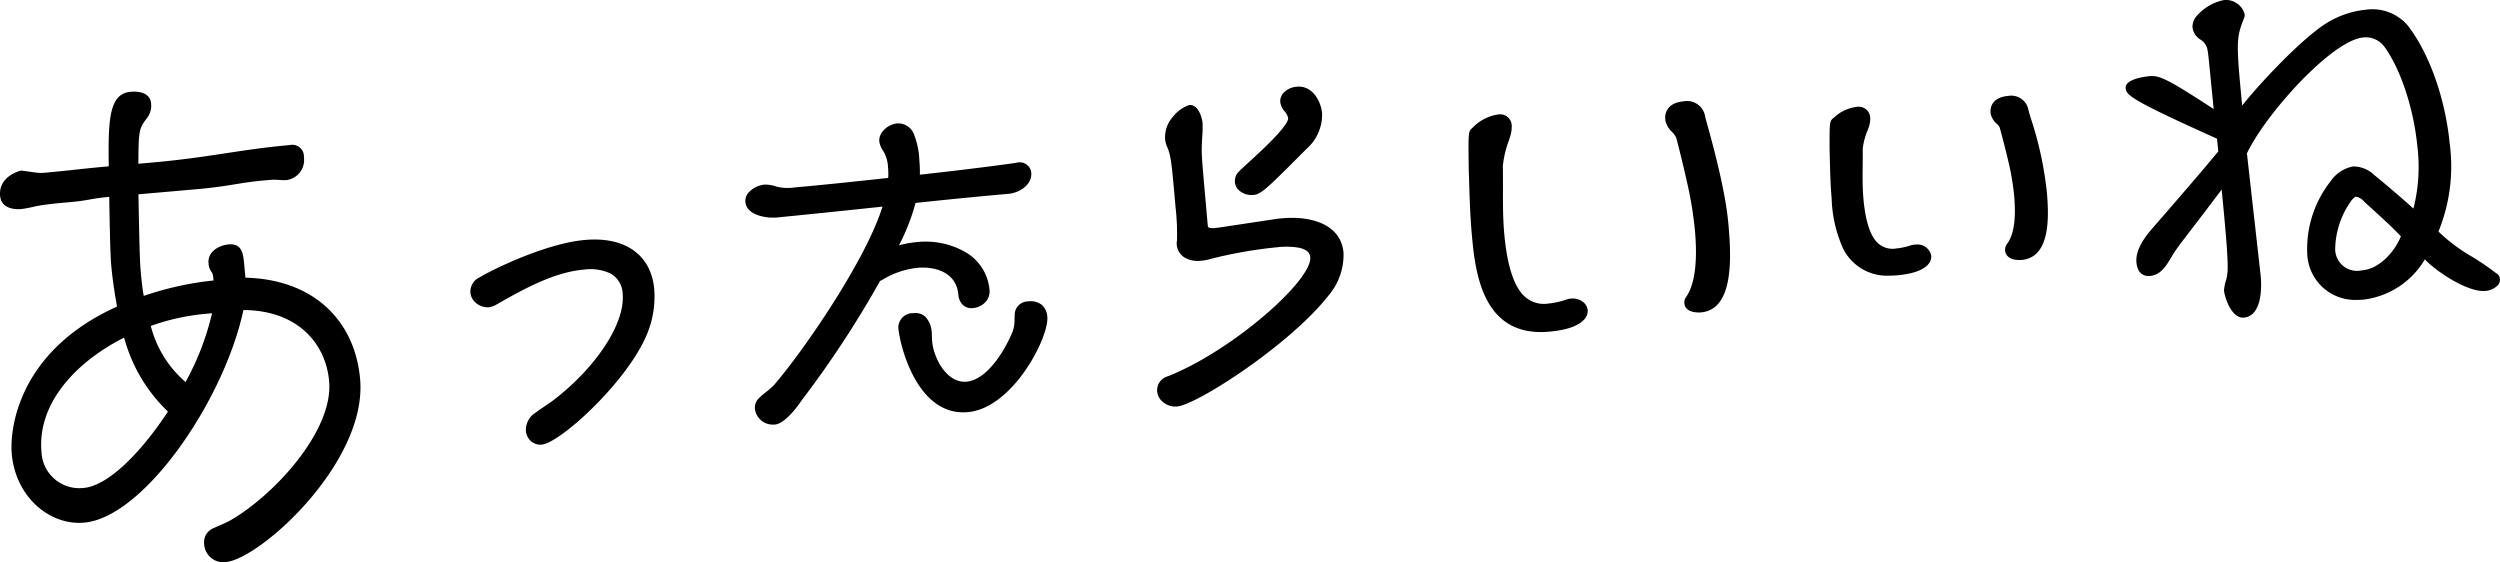 <svg xmlns="http://www.w3.org/2000/svg" width="308" height="69.265" viewBox="0 0 308 69.265">
  <g id="benefiTitle00" transform="translate(154 34.633)">
    <g id="グループ_4117" data-name="グループ 4117" transform="translate(-154 -34.633)">
      <path id="パス_9710" data-name="パス 9710" d="M30.235,35.016c8.512.214,13.513,5.4,14.133,12.506.894,10.212-12.292,22.164-16.59,22.539A2.368,2.368,0,0,1,25.148,67.8a1.879,1.879,0,0,1,1.233-1.96c.677-.314,1.36-.565,2.03-.943,5.359-3.091,12.674-11.017,12.14-17.105-.427-4.883-4.123-8.777-10.564-8.786C27.608,50.141,17.72,64.553,10.364,65.195c-4.243.372-8.45-3.16-8.916-8.484-.253-2.919.686-12.59,12.971-18.136-.311-1.7-.573-3.466-.725-5.178-.133-1.521-.21-6.808-.236-8.337-2.256.2-2.574.452-4.827.649-1.343.117-2.9.253-4.181.5a18.293,18.293,0,0,1-1.806.351c-.968.084-2.5-.105-2.631-1.626-.217-2.473,2.541-3.1,2.541-3.1.217-.018,1.479.191,1.531.187a5.376,5.376,0,0,0,1.3.077c3.278-.287,4.733-.513,8.012-.8-.072-5.749.025-8.95,2.712-9.186.861-.075,2.385.049,2.508,1.441a2.529,2.529,0,0,1-.593,1.907c-.87,1.162-.958,1.424-.977,5.52l1.557-.137c7.25-.635,10.961-1.627,17.085-2.163a1.438,1.438,0,0,1,1.754,1.51,2.486,2.486,0,0,1-2.136,2.8c-.589.051-1.249-.083-1.893-.026-3.874.276-4.653.755-9.327,1.165l-7.035.615c.055,1.848.113,7.519.274,9.36.091,1.009.185,2.091.385,3.158a38.4,38.4,0,0,1,8.6-1.9c-.065-.761-.13-.884-.256-1.065a1.887,1.887,0,0,1-.363-1.054c-.133-1.52,1.427-2.234,2.45-2.325,1.664-.144,1.823,1.058,1.955,2.58ZM15.293,42.4C9.179,45.487,4.6,50.62,5.108,56.452a4.663,4.663,0,0,0,5.207,4.466c3.007-.262,7.033-4.324,10.376-9.407A19.587,19.587,0,0,1,15.293,42.4ZM25.43,39.461a27.2,27.2,0,0,0-6.852,1.5,13.472,13.472,0,0,0,4.285,6.911A33.412,33.412,0,0,0,26.125,39.4Z" transform="translate(0 -0.806)"/>
      <g id="グループ_4111" data-name="グループ 4111" transform="translate(57.942 29.511)">
        <path id="パス_9711" data-name="パス 9711" d="M70.886,56.449a1.332,1.332,0,0,1-1.456-1.263,2.1,2.1,0,0,1,1.057-1.861c.833-.623,1.673-1.114,2.5-1.78,4.926-3.888,8.706-9.316,8.366-13.2-.256-2.929-2.638-3.687-5.272-3.455-3.848.337-7.783,2.533-10.994,4.376a2.231,2.231,0,0,1-.735.27,1.675,1.675,0,0,1-1.761-1.359,1.531,1.531,0,0,1,.923-1.47c1.52-.935,8.111-4.124,12.751-4.53,4.1-.357,7.641,1.145,8.036,5.657a11.559,11.559,0,0,1-.673,4.823C81.492,48.614,72.9,56.273,70.886,56.449Z" transform="translate(-62.114 -31.652)"/>
        <path id="パス_9712" data-name="パス 9712" d="M70.726,56.892a1.768,1.768,0,0,1-1.146-.412,1.883,1.883,0,0,1-.653-1.286A2.52,2.52,0,0,1,70.18,52.91c.356-.265.718-.511,1.081-.759.469-.317.935-.633,1.4-1.005,5.13-4.05,8.5-9.311,8.191-12.8a2.948,2.948,0,0,0-1.5-2.541,5.854,5.854,0,0,0-3.258-.485c-3.58.314-7.153,2.219-10.8,4.316a2.637,2.637,0,0,1-.926.329,2.205,2.205,0,0,1-1.453-.428,1.884,1.884,0,0,1-.819-1.358,1.94,1.94,0,0,1,1.161-1.919c1.435-.882,8.085-4.164,12.94-4.589,4.958-.443,8.175,1.837,8.547,6.084a12.08,12.08,0,0,1-.7,5.019C81.908,48.72,73.19,56.683,70.894,56.883,70.837,56.888,70.782,56.892,70.726,56.892Zm.084-.944.042.468-.042-.468c1.838-.162,10.246-7.638,12.341-13.487a11.042,11.042,0,0,0,.647-4.623c-.459-5.272-5.414-5.422-7.525-5.23-4.625.4-11.2,3.633-12.548,4.463-.754.426-.715.878-.7,1.028a.971.971,0,0,0,.43.678,1.253,1.253,0,0,0,.822.256,1.974,1.974,0,0,0,.547-.214c3.738-2.146,7.412-4.1,11.179-4.432a6.633,6.633,0,0,1,3.8.6,3.885,3.885,0,0,1,1.987,3.283c.385,4.437-4.013,10.034-8.544,13.613-.48.385-.968.717-1.457,1.048-.349.238-.7.476-1.052.738a1.629,1.629,0,0,0-.871,1.443.948.948,0,0,0,.317.65A.885.885,0,0,0,70.81,55.948Z" transform="translate(-62.081 -31.619)"/>
      </g>
      <g id="グループ_4112" data-name="グループ 4112" transform="translate(91.827 15.2)">
        <path id="パス_9713" data-name="パス 9713" d="M114.675,35.377a123.712,123.712,0,0,1-9.7,14.793s-1.79,2.683-2.961,2.787a1.782,1.782,0,0,1-1.936-1.429,1.177,1.177,0,0,1,.372-1.047c.622-.6,1.34-1.043,1.916-1.685,3.747-4.374,11.858-16.163,13.6-22.762-4.631.491-9.35.987-13.735,1.415-1.045.091-3.221-.225-3.334-1.519-.077-.88,1.171-1.534,1.883-1.6a3.556,3.556,0,0,1,1.323.217,6.1,6.1,0,0,0,2.412.128c3.974-.348,7.977-.784,11.946-1.214a8.575,8.575,0,0,0,.013-1.771,4.834,4.834,0,0,0-.609-2.137,3.46,3.46,0,0,1-.473-1.055c-.074-.835.955-1.643,1.706-1.708,1.631-.142,2.081,1.631,2.294,4.1a13.552,13.552,0,0,1,.033,2.271c4.091-.443,8.137-.921,12.215-1.489.126-.011.288-.065.414-.077a.939.939,0,0,1,1.127.826c.1,1.213-1.34,2.014-2.346,2.1-3.554.311-7.606.707-11.82,1.162a26.92,26.92,0,0,1-2.557,6.416,13.433,13.433,0,0,1,3.266-.708c3.764-.33,7.965,1.455,8.318,5.509a1.651,1.651,0,0,1-1.618,1.7c-.834.073-1.226-.523-1.288-1.235-.249-2.841-2.835-3.961-5.509-3.728A10.962,10.962,0,0,0,115,35.221Zm3.065,6.136c-.071-.838.651-1.28,1.4-1.344.835-.073,1.622.236,1.781,2.074.025.295.013.635.038.923.207,2.346,1.932,5.691,4.732,5.447,2.884-.253,5.156-4.159,6.094-6.478a7.4,7.4,0,0,0,.295-2.384,1.206,1.206,0,0,1,1.213-1.032,1.491,1.491,0,0,1,1.858,1.481c.2,2.3-4.114,10.766-9.379,11.227C119.458,51.978,117.811,42.306,117.74,41.513Z" transform="translate(-98.42 -16.319)"/>
        <path id="パス_9714" data-name="パス 9714" d="M101.837,53.4a2.223,2.223,0,0,1-2.262-1.865,1.643,1.643,0,0,1,.5-1.411c.291-.279.582-.517.877-.753a8.678,8.678,0,0,0,1.029-.921c3.674-4.287,11.263-15.336,13.3-21.907-4.408.466-8.877.935-13.046,1.341-1.22.1-3.7-.238-3.848-1.947a1.528,1.528,0,0,1,.385-1.112,3.117,3.117,0,0,1,1.929-.992,3.945,3.945,0,0,1,1.476.229,5.565,5.565,0,0,0,2.256.117c3.842-.337,7.761-.761,11.554-1.172a8.088,8.088,0,0,0-.022-1.3,4.263,4.263,0,0,0-.54-1.934,2.981,2.981,0,0,1-.54-1.259,1.751,1.751,0,0,1,.459-1.285,2.639,2.639,0,0,1,1.676-.932,2.079,2.079,0,0,1,2.143,1.34,9.693,9.693,0,0,1,.66,3.185,15.373,15.373,0,0,1,.062,1.785c4.444-.486,8.159-.943,11.652-1.428a1.508,1.508,0,0,0,.168-.032,1.972,1.972,0,0,1,.269-.048,1.425,1.425,0,0,1,1.637,1.253c.13,1.536-1.527,2.5-2.773,2.611-3.532.309-7.5.7-11.487,1.127a25.3,25.3,0,0,1-2.036,5.216,14.176,14.176,0,0,1,2.327-.409,9.906,9.906,0,0,1,5.716,1.171,5.963,5.963,0,0,1,3.114,4.766,1.907,1.907,0,0,1-.573,1.536,2.373,2.373,0,0,1-1.473.669,1.517,1.517,0,0,1-1.323-.472,1.994,1.994,0,0,1-.476-1.189c-.239-2.737-2.841-3.481-5-3.3A10.41,10.41,0,0,0,115.2,35.6l-.217.1a125.839,125.839,0,0,1-9.671,14.726c-.3.452-1.964,2.849-3.291,2.966C101.961,53.4,101.9,53.4,101.837,53.4Zm14.72-27.937-.175.659c-1.738,6.6-9.839,18.449-13.694,22.948a9.506,9.506,0,0,1-1.145,1.034c-.273.218-.544.437-.8.683a.7.7,0,0,0-.23.669,1.325,1.325,0,0,0,1.424,1c.653-.059,1.919-1.544,2.611-2.58a123.248,123.248,0,0,0,9.674-14.749l.071-.141.472-.223a11.2,11.2,0,0,1,4.781-1.626c2.793-.256,5.738.946,6.02,4.155a1.08,1.08,0,0,0,.23.635.6.6,0,0,0,.547.173,1.455,1.455,0,0,0,.893-.4.961.961,0,0,0,.3-.79,5.087,5.087,0,0,0-2.647-4.035,8.935,8.935,0,0,0-5.159-1.048,13.074,13.074,0,0,0-3.149.683l-1.09.39.511-1.04a26.4,26.4,0,0,0,2.517-6.309l.081-.317.327-.049c4.11-.443,8.2-.845,11.829-1.162.833-.073,1.995-.73,1.92-1.594-.033-.386-.379-.417-.619-.4-.042.006-.091.019-.142.03a2.144,2.144,0,0,1-.269.047c-3.621.5-7.509.979-12.2,1.489l-.564.06.042-.563a12.913,12.913,0,0,0-.032-2.192,8.947,8.947,0,0,0-.573-2.871,1.134,1.134,0,0,0-1.211-.8,1.74,1.74,0,0,0-1.039.6.86.86,0,0,0-.24.6,2.607,2.607,0,0,0,.405.854,5.3,5.3,0,0,1,.676,2.338,8.937,8.937,0,0,1-.016,1.869l-.045.371-.509.055c-3.877.421-7.884.854-11.816,1.2a6.629,6.629,0,0,1-2.569-.141,3.377,3.377,0,0,0-1.166-.2,2.218,2.218,0,0,0-1.288.662.576.576,0,0,0-.168.425c.075.872,1.886,1.176,2.822,1.094,4.382-.427,9.1-.924,13.728-1.415Zm8.673,26.423c-5.787,0-7.8-8.247-7.994-10.363v0a1.774,1.774,0,0,1,1.832-1.853,1.844,1.844,0,0,1,1.5.443,3.07,3.07,0,0,1,.786,2.058c.013.157.017.326.02.494,0,.147.007.293.02.427.191,2.184,1.826,5.2,4.221,5.021,2.618-.231,4.816-4,5.7-6.187a4.457,4.457,0,0,0,.236-1.617c.007-.208.013-.415.026-.623a1.663,1.663,0,0,1,1.641-1.468,2.244,2.244,0,0,1,1.687.424,2.1,2.1,0,0,1,.683,1.484c.129,1.491-1.373,5.122-3.742,7.949-1.343,1.6-3.486,3.562-6.065,3.787C125.594,51.877,125.409,51.885,125.231,51.885Zm-7.055-10.446c.013.139,1.337,9.507,7.049,9.507.156,0,.315-.007.473-.021,2.259-.2,4.2-1.989,5.43-3.455,2.3-2.746,3.622-6.137,3.521-7.262a1.192,1.192,0,0,0-.346-.847,1.4,1.4,0,0,0-1-.209.768.768,0,0,0-.79.617c-.009.175-.016.371-.022.567a5.365,5.365,0,0,1-.3,1.946c-1.2,2.961-3.619,6.514-6.486,6.765-3.123.263-5.01-3.241-5.243-5.873-.012-.154-.016-.322-.019-.492,0-.147-.007-.295-.02-.432a2.308,2.308,0,0,0-.485-1.45,1,1,0,0,0-.783-.2C118.974,40.617,118.114,40.729,118.175,41.439Z" transform="translate(-98.386 -16.286)"/>
      </g>
      <g id="グループ_4113" data-name="グループ 4113" transform="translate(142.552 10.671)">
        <path id="パス_9715" data-name="パス 9715" d="M167.068,28.3a9.736,9.736,0,0,1,1.123-.141c2.929-.258,6.777.421,7.075,3.806a7.235,7.235,0,0,1-1.757,4.958c-4.773,6.1-16.2,13.3-18.328,13.483a1.754,1.754,0,0,1-1.935-1.432c-.065-.708.4-1.127,1.057-1.4,7.855-3.129,18.089-11.862,17.8-15.124-.168-1.926-3.107-1.794-4.528-1.669a55.663,55.663,0,0,0-8.26,1.437,6.031,6.031,0,0,1-1.2.231c-1.214.106-2.346-.342-2.457-1.6a1.487,1.487,0,0,1,.045-.422,31.591,31.591,0,0,0-.2-4.2c-.479-5.48-.557-6.356-1.085-7.575a2.437,2.437,0,0,1-.194-.783c-.19-2.175,2.207-3.647,2.544-3.675.708-.063,1.081,1.295,1.126,1.793.055.632-.1,2.2-.1,3.172,0,1.011.071,1.765.314,4.561l.43,4.9c.062.708.7.779,1.327.725l.459-.041Zm-2.5-3.95c-.754.066-1.676-.359-1.744-1.155a1.167,1.167,0,0,1,.382-.96c1.12-1.15,6.3-5.44,6.176-6.945-.068-.751-.913-1.267-.972-1.94-.071-.792.809-1.334,1.561-1.4,1.631-.142,2.537,1.548,2.653,2.843a5.077,5.077,0,0,1-1.76,3.989C166.182,23.492,165.366,24.28,164.573,24.35Z" transform="translate(-152.768 -11.467)"/>
        <path id="パス_9716" data-name="パス 9716" d="M154.985,50.85a2.389,2.389,0,0,1-1.534-.56,1.931,1.931,0,0,1-.708-1.309,1.794,1.794,0,0,1,1.35-1.87c8.016-3.2,17.759-11.832,17.512-14.65-.033-.39-.217-.935-1.421-1.183a9.4,9.4,0,0,0-2.6-.059,55.13,55.13,0,0,0-8.188,1.426,6.351,6.351,0,0,1-1.276.243,3.3,3.3,0,0,1-1.912-.348,2.058,2.058,0,0,1-1.052-1.676,1.483,1.483,0,0,1,.029-.425,28.689,28.689,0,0,0-.171-4.109c-.486-5.525-.557-6.362-1.056-7.514a2.921,2.921,0,0,1-.233-.927,3.749,3.749,0,0,1,.965-2.741A4.35,4.35,0,0,1,156.7,13.7c.035,0,.067,0,.1,0,1.107,0,1.5,1.742,1.54,2.223a15.142,15.142,0,0,1-.045,1.755c-.029.514-.059,1.043-.059,1.46,0,.961.065,1.665.291,4.287l.454,5.131c.013.181.081.221.159.254a1.634,1.634,0,0,0,.657.044l.459-.041,6.7-1.008a10.4,10.4,0,0,1,1.165-.146c3.422-.324,7.266.648,7.583,4.234a7.728,7.728,0,0,1-1.857,5.288c-4.71,6.021-16.173,13.444-18.655,13.661C155.121,50.847,155.053,50.85,154.985,50.85Zm13.842-20.63a7.806,7.806,0,0,1,1.547.137c1.677.344,2.1,1.29,2.169,2.023.327,3.759-10.675,12.642-18.1,15.6-.722.294-.793.629-.764.917a.984.984,0,0,0,.376.673,1.462,1.462,0,0,0,1.048.333c2.042-.177,13.273-7.258,18-13.3a6.76,6.76,0,0,0,1.657-4.628c-.327-3.733-5.537-3.474-6.563-3.379a9.679,9.679,0,0,0-1.071.133l-.022,0-7.227,1.057a2.278,2.278,0,0,1-1.094-.108,1.182,1.182,0,0,1-.745-1.044l-.45-5.131c-.223-2.584-.291-3.364-.294-4.366,0-.431.029-.98.062-1.514A15.23,15.23,0,0,0,157.4,16c-.052-.571-.408-1.366-.609-1.366h-.007c-.3.091-2.272,1.4-2.117,3.168a1.881,1.881,0,0,0,.155.634c.56,1.295.635,2.15,1.124,7.724a32.548,32.548,0,0,1,.2,4.274l-.032.181a.525.525,0,0,0-.017.159,1.127,1.127,0,0,0,.58.946,2.47,2.47,0,0,0,1.369.229,5.4,5.4,0,0,0,1.11-.216,56.105,56.105,0,0,1,8.351-1.453C167.876,30.251,168.338,30.219,168.828,30.219Zm-4.444-5.428a2.347,2.347,0,0,1-1.479-.514,1.564,1.564,0,0,1-.58-1.076,1.638,1.638,0,0,1,.518-1.332c.246-.251.69-.659,1.233-1.154,1.463-1.338,4.891-4.473,4.807-5.42a1.8,1.8,0,0,0-.414-.785,2.333,2.333,0,0,1-.556-1.155,1.486,1.486,0,0,1,.365-1.106,2.444,2.444,0,0,1,1.625-.8c1.991-.217,3.032,1.811,3.162,3.269a5.583,5.583,0,0,1-1.9,4.368c-4.949,4.975-5.619,5.614-6.58,5.7h0C164.516,24.79,164.448,24.791,164.384,24.791Zm5.745-12.413c-.049,0-.1,0-.146.007a1.539,1.539,0,0,0-.987.469.543.543,0,0,0-.146.419,1.61,1.61,0,0,0,.372.679,2.535,2.535,0,0,1,.6,1.261c.11,1.3-2.249,3.577-5.113,6.195-.525.481-.955.874-1.195,1.12a.7.7,0,0,0-.249.592.627.627,0,0,0,.243.439,1.43,1.43,0,0,0,.99.29h0c.631-.055,1.768-1.172,6-5.431a4.669,4.669,0,0,0,1.624-3.617C172.034,13.769,171.355,12.378,170.129,12.378Z" transform="translate(-152.735 -11.433)"/>
      </g>
      <g id="グループ_4114" data-name="グループ 4114" transform="translate(180.922 12.471)">
        <path id="パス_9717" data-name="パス 9717" d="M194.658,17.04a5.067,5.067,0,0,1,2.877-1.534c.877-.076,1.149.405,1.2.939a4.293,4.293,0,0,1-.285,1.51,13.137,13.137,0,0,0-.813,3.438c.055,2.728-.074,5.537.169,8.282.67,7.693,3.045,9.371,5.942,9.117a9.981,9.981,0,0,0,2.408-.545,1.81,1.81,0,0,1,.412-.07,1.323,1.323,0,0,1,1.524,1.015c.045.5-.492,1.791-4.353,2.13-7.913.691-8.612-7.3-9.007-11.818-.227-2.609-.275-5.268-.357-7.789C194.318,17.371,194.315,17.341,194.658,17.04Zm23.924-1.487c-.075-.871.466-1.557,1.8-1.673a1.828,1.828,0,0,1,2.155,1.327c.094.534.282,1.088.421,1.613,2.042,7.441,2.346,10.381,2.5,12.122.547,6.253-.259,9.762-2.971,10-.6.052-1.447-.073-1.537-.607a.655.655,0,0,1,.093-.512c1.366-1.874,1.479-5.323,1.2-8.5a48.108,48.108,0,0,0-.764-5.022q-.693-3.227-1.537-6.441c-.21-.824-1.171-1.244-1.343-2.139Z" transform="translate(-193.878 -13.396)"/>
        <path id="パス_9718" data-name="パス 9718" d="M202.748,41.8c-7.447,0-8.14-7.941-8.521-12.291-.188-2.181-.253-4.39-.317-6.528L193.87,21.7c-.058-4.588-.058-4.6.441-5.039A5.446,5.446,0,0,1,197.46,15a1.433,1.433,0,0,1,1.709,1.365,4.136,4.136,0,0,1-.253,1.515l-.087.283a12.459,12.459,0,0,0-.758,3.195c.02.9.017,1.813.017,2.731-.007,1.816-.01,3.693.152,5.508.3,3.476.987,5.929,2.038,7.293a3.541,3.541,0,0,0,3.392,1.4,9.586,9.586,0,0,0,2.3-.521,2.178,2.178,0,0,1,.5-.092,2.09,2.09,0,0,1,1.512.44,1.489,1.489,0,0,1,.547,1,1.51,1.51,0,0,1-.395,1.085c-.7.837-2.176,1.36-4.386,1.552C203.4,41.787,203.068,41.8,202.748,41.8Zm-5.059-25.867c-.045,0-.093,0-.146.006a4.635,4.635,0,0,0-2.6,1.413l-.007.007c-.172.15-.175.556-.126,4.21l.039,1.386c.064,2.122.129,4.319.316,6.475.392,4.5,1.033,12.033,8.5,11.39,2.563-.225,3.447-.861,3.747-1.219a.588.588,0,0,0,.178-.4.549.549,0,0,0-.214-.362,1.07,1.07,0,0,0-.8-.227,1.566,1.566,0,0,0-.3.047,10.534,10.534,0,0,1-2.515.568,4.429,4.429,0,0,1-4.22-1.759c-1.179-1.531-1.91-4.076-2.233-7.785-.161-1.856-.159-3.754-.155-5.591,0-.913.006-1.823-.013-2.723a12.961,12.961,0,0,1,.8-3.5l.08-.261a3.264,3.264,0,0,0,.214-1.161C198.2,16.122,198.1,15.934,197.689,15.934Zm24.5,23.454c-.78,0-1.609-.257-1.735-1.008a1.146,1.146,0,0,1,.168-.858c1.078-1.477,1.463-4.305,1.12-8.191a47.731,47.731,0,0,0-.754-4.975c-.45-2.081-.964-4.241-1.531-6.411a2.116,2.116,0,0,0-.544-.8,2.875,2.875,0,0,1-.809-1.365l-.022-.217c-.081-.953.463-2.027,2.227-2.181a2.259,2.259,0,0,1,2.657,1.7c.064.364.172.725.272,1.08l.143.508c2.122,7.73,2.375,10.638,2.514,12.2.379,4.349.441,10.171-3.4,10.507C222.393,39.383,222.29,39.388,222.187,39.388Zm-3.169-23.912.013.166a2.1,2.1,0,0,0,.579.869,2.913,2.913,0,0,1,.754,1.2c.57,2.181,1.087,4.355,1.541,6.459a50.354,50.354,0,0,1,.774,5.081c.365,4.174-.068,7.14-1.292,8.814-.02.031-.02.031-.007.191.013.068.4.231,1.032.184,2.253-.2,3.085-3.3,2.541-9.49-.133-1.533-.382-4.386-2.482-12.038l-.139-.491a11.894,11.894,0,0,1-.291-1.167c-.107-.51-.6-1.024-1.651-.94C219.422,14.4,218.959,14.79,219.018,15.476Z" transform="translate(-193.844 -13.362)"/>
      </g>
      <g id="グループ_4115" data-name="グループ 4115" transform="translate(225.404 11.808)">
        <path id="パス_9719" data-name="パス 9719" d="M242.525,15.942a4.324,4.324,0,0,1,2.366-1.169c.712-.063.935.3.971.7a2.986,2.986,0,0,1-.243,1.133,9.2,9.2,0,0,0-.683,2.587c.026,2.046-.093,4.156.084,6.211.5,5.77,2.438,7.018,4.809,6.809a9.024,9.024,0,0,0,1.971-.422,1.455,1.455,0,0,1,.337-.057,1.069,1.069,0,0,1,1.242.749c.033.379-.414,1.351-3.576,1.628-6.474.567-7-5.427-7.292-8.813-.172-1.958-.194-3.956-.246-5.846C242.247,16.191,242.243,16.165,242.525,15.942ZM262.1,14.683c-.055-.651.391-1.172,1.482-1.269,1.016-.087,1.628.39,1.754.986.075.4.224.816.333,1.211a43.54,43.54,0,0,1,1.971,9.08c.412,4.689-.269,7.327-2.488,7.523-.489.042-1.182-.05-1.253-.445a.477.477,0,0,1,.077-.388c1.129-1.414,1.246-4,1.035-6.385a32.387,32.387,0,0,0-.6-3.768q-.553-2.409-1.216-4.821c-.169-.615-.955-.927-1.088-1.6Z" transform="translate(-241.555 -12.701)"/>
        <path id="パス_9720" data-name="パス 9720" d="M248.918,34.8a6.04,6.04,0,0,1-5.751-3.339,16.329,16.329,0,0,1-1.407-6.155c-.143-1.638-.185-3.292-.224-4.891l-.025-1c-.02-3.624-.02-3.646.517-4.073a5.013,5.013,0,0,1,2.751-1.325,1.427,1.427,0,0,1,1.734,1.338,3.118,3.118,0,0,1-.232,1.288l-.084.246a8.253,8.253,0,0,0-.606,2.254c.007.661,0,1.343-.007,2.029-.016,1.361-.029,2.767.088,4.114.22,2.529.741,4.3,1.544,5.256a2.661,2.661,0,0,0,2.5.913,8.35,8.35,0,0,0,1.816-.39,2.088,2.088,0,0,1,.492-.089c.068,0,.133-.008.194-.008a1.713,1.713,0,0,1,1.813,1.4c.038.475-.146,2.038-4.218,2.395C249.507,34.787,249.21,34.8,248.918,34.8Zm-6.444-18.91.408.576c.02.076.026,1.052.035,2.823l.026,1.093c.038,1.577.08,3.207.219,4.8a15.252,15.252,0,0,0,1.25,5.621c1.023,1.937,2.725,2.783,5.279,2.552,2.217-.194,2.88-.748,2.938-.926-.016.047-.159-.05-.4-.05a.532.532,0,0,0-.077,0,.9.9,0,0,0-.178.024,9.918,9.918,0,0,1-2.13.455,4.005,4.005,0,0,1-3.705-1.413c-1.007-1.2-1.618-3.176-1.868-6.038-.123-1.416-.106-2.857-.094-4.25.01-.675.017-1.347.007-2.011a9.3,9.3,0,0,1,.69-2.74l.744.011-.669-.226a2.072,2.072,0,0,0,.165-.716c.019-.043-.03-.073-.207-.055a3.671,3.671,0,0,0-1.971,1l-.02.015Zm22.377,16.987c-.929,0-1.583-.39-1.7-1.036a1.2,1.2,0,0,1,.2-.932c.842-1.055,1.149-3.09.9-5.9a32.526,32.526,0,0,0-.582-3.689c-.363-1.579-.767-3.178-1.208-4.774a1.428,1.428,0,0,0-.346-.438,2.39,2.39,0,0,1-.754-1.21l-.022-.2c-.075-.884.443-1.881,2.123-2.031a2.157,2.157,0,0,1,2.505,1.542,7.626,7.626,0,0,0,.2.769l.12.4a43.614,43.614,0,0,1,1.994,9.208c.3,3.412.3,7.984-3.13,8.287C265.056,32.873,264.952,32.878,264.851,32.878Zm-.155-1.42a1.7,1.7,0,0,0,.34,0c.6-.052,2.42-.214,1.848-6.759-.1-1.138-.282-3.253-1.945-8.944l-.11-.374a8.067,8.067,0,0,1-.24-.9c-.062-.291-.466-.459-1-.413-.58.051-.864.22-.842.5l.013.12a1.757,1.757,0,0,0,.362.43,2.425,2.425,0,0,1,.7,1.052q.669,2.421,1.224,4.85a32.63,32.63,0,0,1,.611,3.865C265.923,27.873,265.6,30.083,264.7,31.459Z" transform="translate(-241.505 -12.651)"/>
      </g>
      <g id="グループ_4116" data-name="グループ 4116" transform="translate(261.884)">
        <path id="パス_9721" data-name="パス 9721" d="M297.005,33.99c.178,1.838,0,4.773-1.866,4.919-1.345.105-2.114-2.384-2.188-3.125a6.238,6.238,0,0,1,.172-.935c.394-1.283.5-1.754-.518-12.1-1.611,2.163-3.463,4.58-5.357,7.043-.233.3-.922,1.279-1.05,1.519-.809,1.361-1.385,2.38-2.679,2.481-.416.033-1.211-.091-1.342-1.427-.138-1.379.864-2.847,1.805-3.941,5.015-5.768,6.742-7.8,8.284-9.681l-.178-1.793c-10.65-4.781-11.179-5.39-11.245-6.08-.084-.829,2.02-1.178,2.8-1.238,1.138-.09,2.125.39,8.1,4.283L291.36,10.1c-.329-3.356-.357-3.634-.449-4.042-.244-1.42-1.694-1.306-1.829-2.685C288.94,1.942,291.6.345,292.741.258a2.164,2.164,0,0,1,2.286,1.489.642.642,0,0,1-.019.328c-1,2.579-1.075,2.865-.218,11.556,2.121-2.807,8.168-9.255,11.146-10.829a11.043,11.043,0,0,1,4.356-1.359,5.465,5.465,0,0,1,4.939,1.932c2.514,3.28,4.519,8.784,5.062,14.3a21.025,21.025,0,0,1-1.429,10.912c1.76,1.994,5.1,3.541,7.25,5.276.284.205.346.294.371.569.069.69-.878,1.14-1.6,1.2-2.227.174-6.43-2.746-7.447-4.06A10,10,0,0,1,309.85,36.7c-3.885.3-6.309-2.06-6.641-5.416-.43-4.37,2.741-10.316,5.435-10.527a3.482,3.482,0,0,1,2.449,1.014c.849.675,3.981,3.307,5.077,4.38a20.572,20.572,0,0,0,.6-8.157c-.463-4.69-2.026-9.438-4.024-12.247a3.033,3.033,0,0,0-2.85-1.352c-4.09.317-12.44,9.863-14.595,14.478Zm13.177-9.271c-.518-.518-.9-.721-1.214-.7-.984.077-3.021,4.311-2.784,6.7.182,1.842,1.286,3.009,3.513,2.835,2.541-.2,4.476-2.806,5.092-4.474C313.5,27.656,311.046,25.531,310.182,24.719Z" transform="translate(-280.607 -0.017)"/>
        <path id="パス_9722" data-name="パス 9722" d="M295.038,39.13c-1.5,0-2.265-2.615-2.336-3.339a5.981,5.981,0,0,1,.177-1.022c.37-1.2.5-1.612-.466-11.416-1.476,1.976-3.143,4.15-4.994,6.559-.23.291-.909,1.262-1.032,1.489l-.068.113c-.79,1.332-1.414,2.382-2.8,2.49-.359.018-1.436-.021-1.6-1.639-.119-1.176.488-2.523,1.861-4.117,5.017-5.769,6.731-7.791,8.22-9.6l-.158-1.56c-10.69-4.8-11.179-5.379-11.257-6.216a.734.734,0,0,1,.185-.556c.634-.763,2.741-.931,2.829-.939s.155-.009.232-.009c1.142,0,2.46.719,7.6,4.064l-.33-3.329c-.323-3.3-.353-3.615-.443-4.014a1.846,1.846,0,0,0-.861-1.214,2.051,2.051,0,0,1-.974-1.5,1.994,1.994,0,0,1,.57-1.463A5.986,5.986,0,0,1,292.7.007c.062,0,.126-.007.185-.007a2.374,2.374,0,0,1,2.353,1.707.808.808,0,0,1-.033.437c-.958,2.478-1.058,2.732-.262,10.858,2.4-3.023,7.978-8.9,10.861-10.426a11.264,11.264,0,0,1,4.447-1.387,5.712,5.712,0,0,1,5.143,2.02c2.611,3.409,4.57,8.936,5.11,14.427a21.255,21.255,0,0,1-1.381,10.892,21.365,21.365,0,0,0,4.178,3.124,32.184,32.184,0,0,1,2.939,2.011.854.854,0,0,1,.456.733.959.959,0,0,1-.243.735,2.417,2.417,0,0,1-1.573.716c-.072,0-.143.007-.214.007-2.26,0-5.956-2.541-7.217-3.9a10.2,10.2,0,0,1-7.6,4.964c-.23.018-.453.026-.673.026a5.9,5.9,0,0,1-6.217-5.654,13.489,13.489,0,0,1,2.933-9.03,4.273,4.273,0,0,1,2.715-1.754,3.746,3.746,0,0,1,2.622,1.068c.735.586,3.511,2.917,4.809,4.128a20.853,20.853,0,0,0,.485-7.7c-.456-4.609-2.02-9.371-3.981-12.133A2.842,2.842,0,0,0,309.9,4.612c-3.874.3-12.1,9.469-14.373,14.285l1.693,15.054c.075.747.23,3.277-.806,4.511a1.8,1.8,0,0,1-1.275.666ZM292.763,22.1l.059.6c1.035,10.483.913,10.88.508,12.2a7.509,7.509,0,0,0-.161.851c.071.7.819,3.01,1.936,2.9a1.322,1.322,0,0,0,.954-.5c.729-.867.839-2.717.7-4.159l-1.705-15.182.026-.06c2.091-4.483,10.431-14.276,14.787-14.614.11-.008.214-.012.317-.012a3.236,3.236,0,0,1,2.745,1.463c2.038,2.867,3.6,7.6,4.065,12.36a20.761,20.761,0,0,1-.615,8.253l-.117.359-.272-.264c-1.113-1.09-4.263-3.733-5.055-4.364a3.306,3.306,0,0,0-2.289-.962,3.892,3.892,0,0,0-2.392,1.586,13.184,13.184,0,0,0-2.825,8.683,5.531,5.531,0,0,0,6.386,5.2,9.754,9.754,0,0,0,7.4-5.013l.172-.309.217.28c1.062,1.372,5.173,4.131,7.244,3.969a1.941,1.941,0,0,0,1.253-.547.514.514,0,0,0,.136-.39c-.017-.188-.026-.223-.275-.4a31.977,31.977,0,0,0-2.906-1.988,20.81,20.81,0,0,1-4.379-3.322l-.1-.117.068-.141a20.69,20.69,0,0,0,1.4-10.787c-.525-5.326-2.495-10.893-5.017-14.182A5.236,5.236,0,0,0,310.3,1.659a10.771,10.771,0,0,0-4.263,1.33c-2.877,1.523-8.9,7.894-11.072,10.765l-.362.481-.059-.6c-.851-8.609-.792-9.015.233-11.662.02-.043.02-.086,0-.216A1.931,1.931,0,0,0,292.744.476a5.508,5.508,0,0,0-2.985,1.74A1.642,1.642,0,0,0,289.3,3.33a1.605,1.605,0,0,0,.8,1.173A2.291,2.291,0,0,1,291.125,6c.093.415.126.735.45,4.06l.427,4.3-.412-.267c-5.994-3.913-6.923-4.337-7.945-4.247a4.776,4.776,0,0,0-2.508.771.276.276,0,0,0-.078.208c.055.57.855,1.287,11.108,5.89l.123.055.2,2.026-.062.075c-1.505,1.831-3.2,3.831-8.289,9.685-1.266,1.469-1.855,2.735-1.751,3.762.1.992.576,1.222,1,1.222.033,0,.065,0,.094,0,1.142-.088,1.683-1,2.43-2.262l.064-.1c.139-.26.845-1.261,1.069-1.544,2-2.609,3.789-4.939,5.353-7.039Zm16.49,11.7a3.06,3.06,0,0,1-3.317-3.065,10.9,10.9,0,0,1,2.129-6.358,1.411,1.411,0,0,1,.868-.6c.022,0,.045,0,.071,0a2.061,2.061,0,0,1,1.327.763c.22.207.543.5.922.844,1.152,1.039,2.725,2.463,3.693,3.535l.093.105-.049.133c-.618,1.678-2.6,4.417-5.291,4.628C309.544,33.79,309.4,33.8,309.253,33.8ZM309,24.24c-.049,0-.182-.037-.577.435a10.515,10.515,0,0,0-2.023,6.012,2.691,2.691,0,0,0,3.259,2.624c2.4-.187,4.21-2.612,4.838-4.19-.961-1.045-2.518-2.453-3.56-3.4-.385-.347-.712-.642-.936-.851l0,0A1.735,1.735,0,0,0,309,24.24Z" transform="translate(-280.59 0)"/>
      </g>
    </g>
  </g>
</svg>
